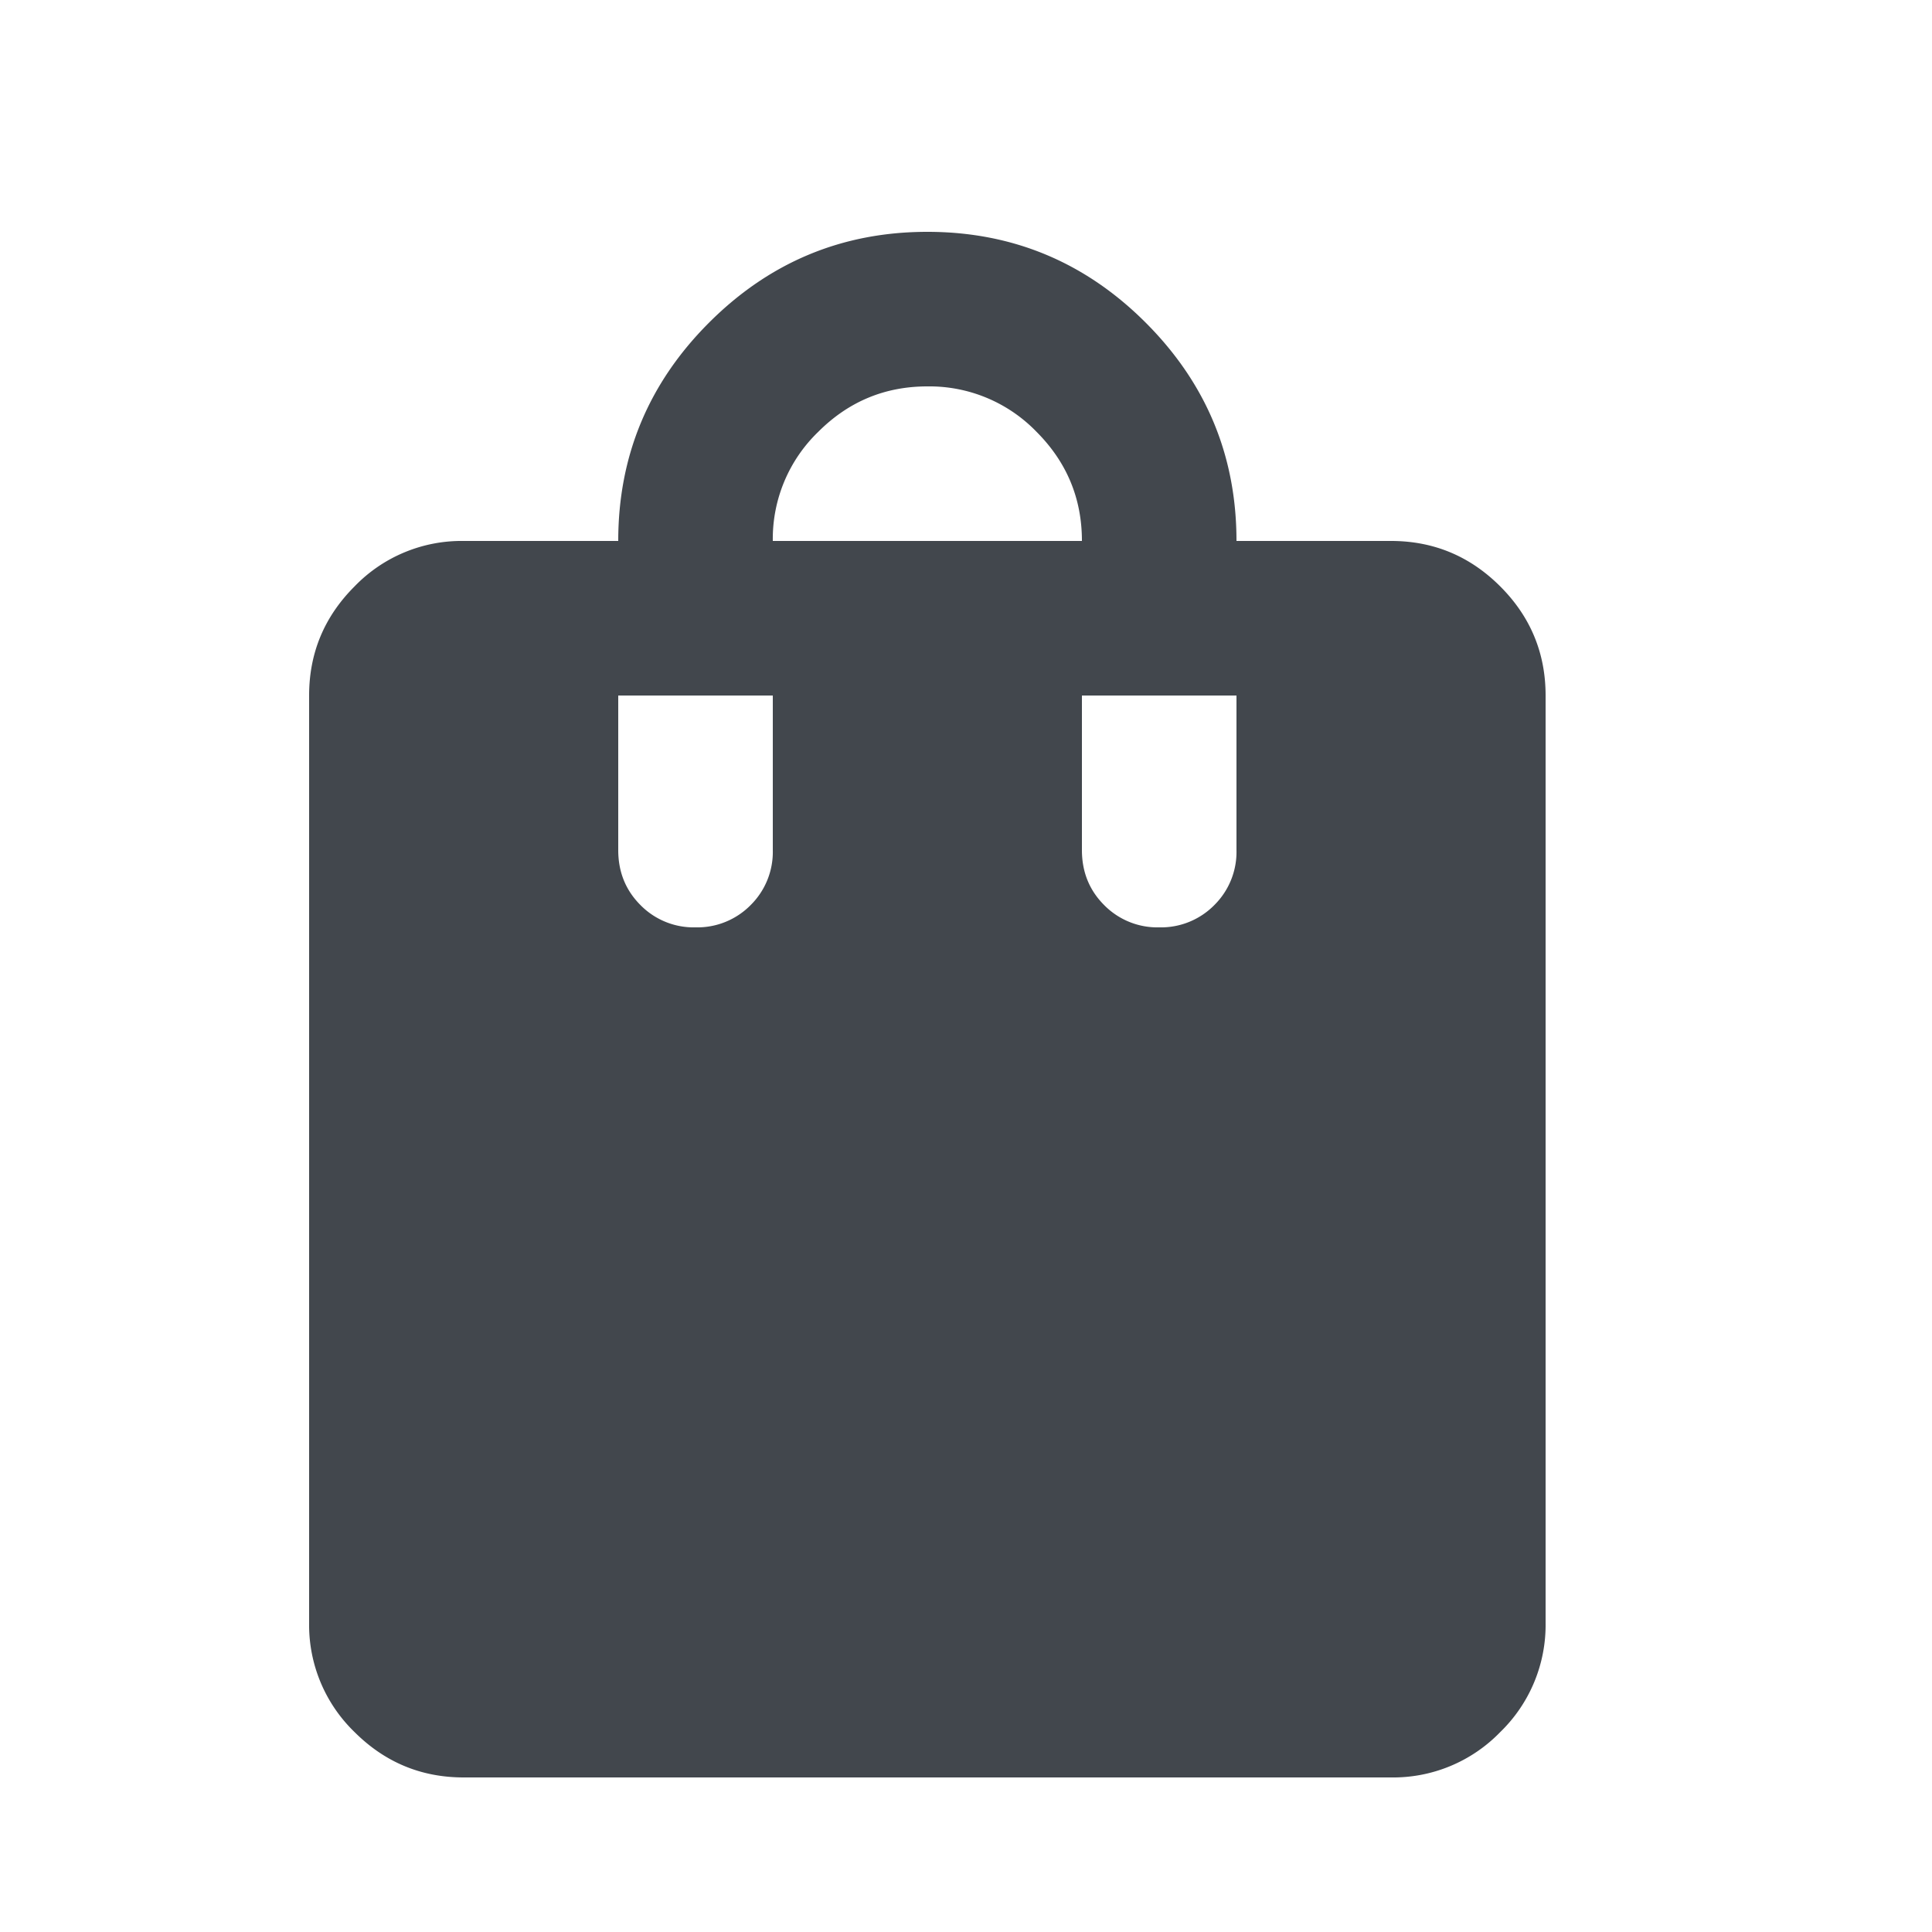 <svg width="25" height="25" fill="none" xmlns="http://www.w3.org/2000/svg"><path d="M6 23c-.55 0-1.02-.196-1.412-.587A1.927 1.927 0 014 21V9c0-.55.196-1.02.588-1.412A1.923 1.923 0 016 7h2c0-1.1.392-2.042 1.175-2.825C9.958 3.392 10.9 3 12 3s2.042.392 2.825 1.175C15.608 4.958 16 5.9 16 7h2c.55 0 1.021.196 1.413.588.391.391.587.862.587 1.412v12a1.93 1.93 0 01-.587 1.413A1.928 1.928 0 0118 23H6zm3-11a.968.968 0 00.713-.288A.967.967 0 0010 11V9H8v2c0 .283.096.52.288.712A.965.965 0 009 12zm1-5h4c0-.55-.196-1.02-.587-1.412A1.927 1.927 0 0012 5c-.55 0-1.02.196-1.412.588A1.923 1.923 0 0010 7zm5 5a.968.968 0 00.713-.288A.967.967 0 0016 11V9h-2v2c0 .283.096.52.288.712A.965.965 0 0015 12z" fill="#42474D"/></svg>